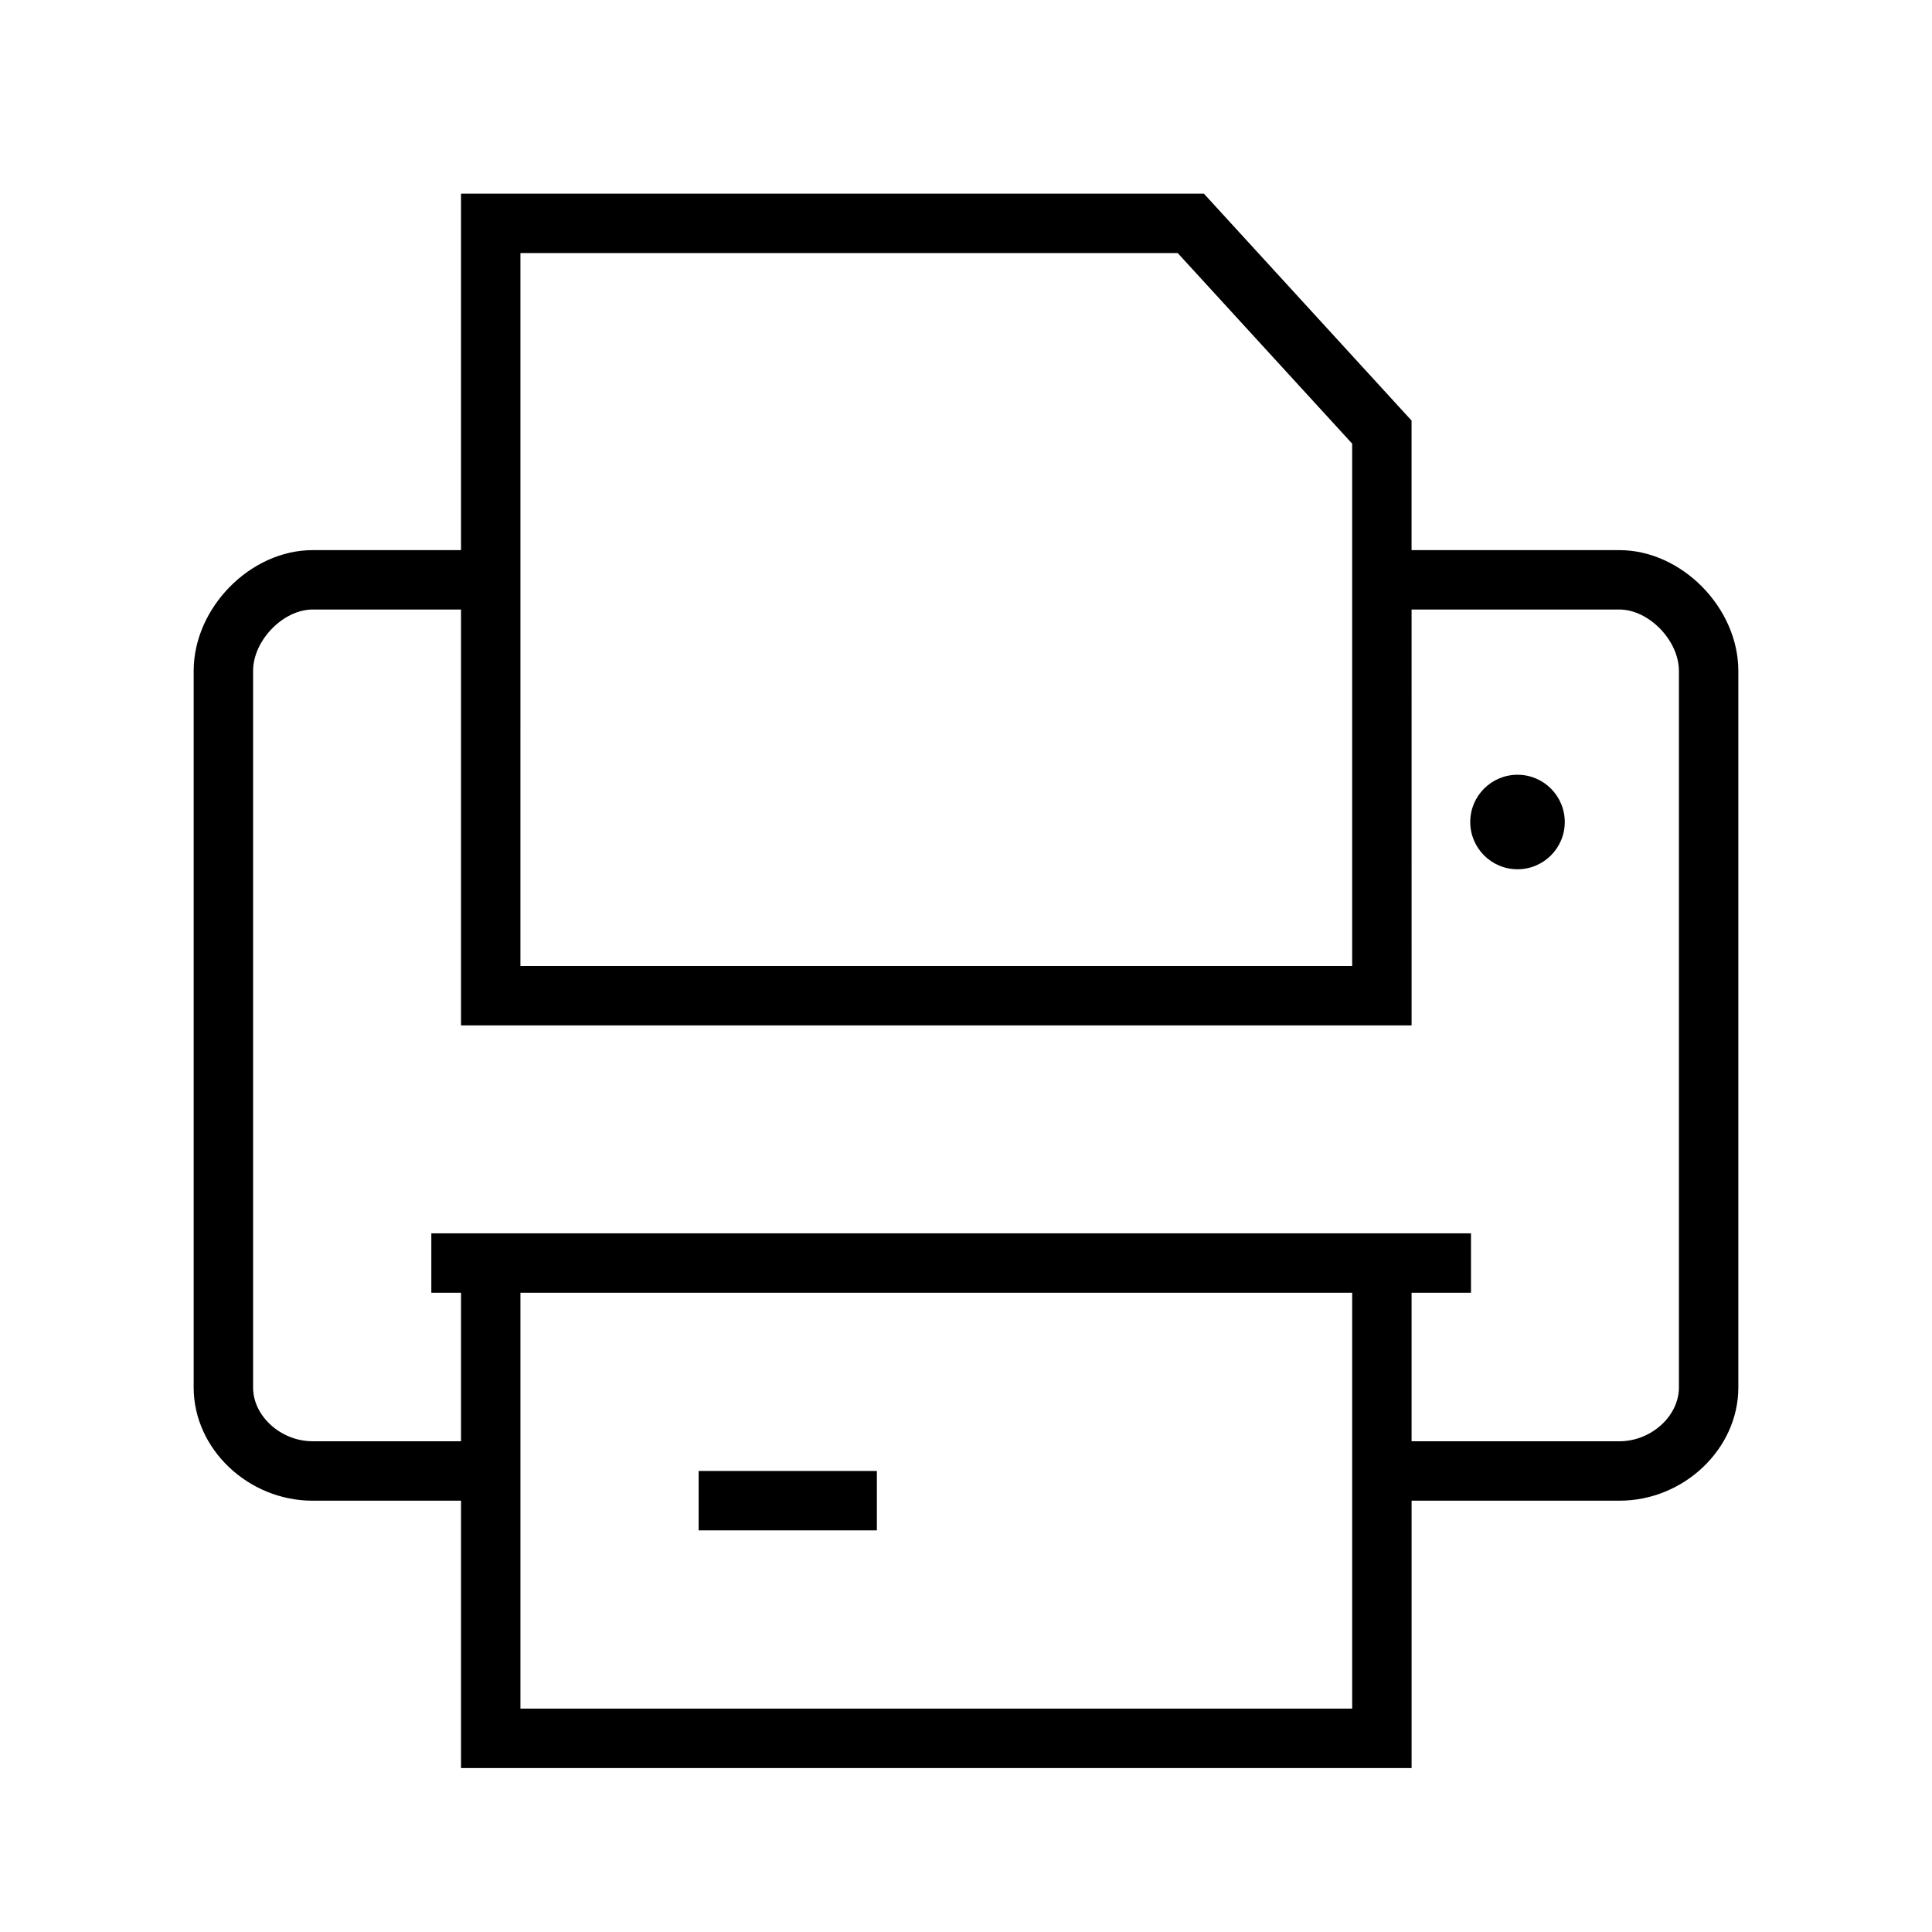 <?xml version="1.0" encoding="UTF-8"?>
<!-- Uploaded to: ICON Repo, www.iconrepo.com, Generator: ICON Repo Mixer Tools -->
<svg fill="#000000" width="800px" height="800px" version="1.1" viewBox="144 144 512 512" xmlns="http://www.w3.org/2000/svg">
 <g>
  <path d="m573.15 289.79h-55.074v-34.336l-55.031-60.129h-196.87v94.465h-39.328c-16.492 0-31.523 15.258-31.523 32.008v189.91c0 16.262 14.438 29.992 31.52 29.992h39.332v70.848h251.91v-70.848h55.074c17.078 0 31.516-13.73 31.516-29.992v-189.91c0-16.75-15.027-32.008-31.52-32.008zm-291.23-78.719h174.19l46.227 50.5v138.43h-220.42zm220.42 385.73h-220.42v-110.21h220.42zm86.59-85.098c0 7.59-7.375 14.25-15.777 14.25l-55.07-0.004v-39.359h15.742v-15.742h-275.52v15.742h7.871v39.359h-39.328c-8.402 0-15.777-6.656-15.777-14.246v-189.91c0-8.051 7.965-16.262 15.773-16.262h39.332v110.21h251.91l-0.004-110.21h55.074c7.809 0 15.773 8.211 15.773 16.262z"/>
  <path d="m329.15 533.82h47.23v15.742h-47.23z"/>
  <path d="m558.68 361.84c0 6.918-5.609 12.523-12.523 12.523-6.918 0-12.527-5.606-12.527-12.523 0-6.918 5.609-12.523 12.527-12.523 6.914 0 12.523 5.606 12.523 12.523"/>
 </g>
</svg>